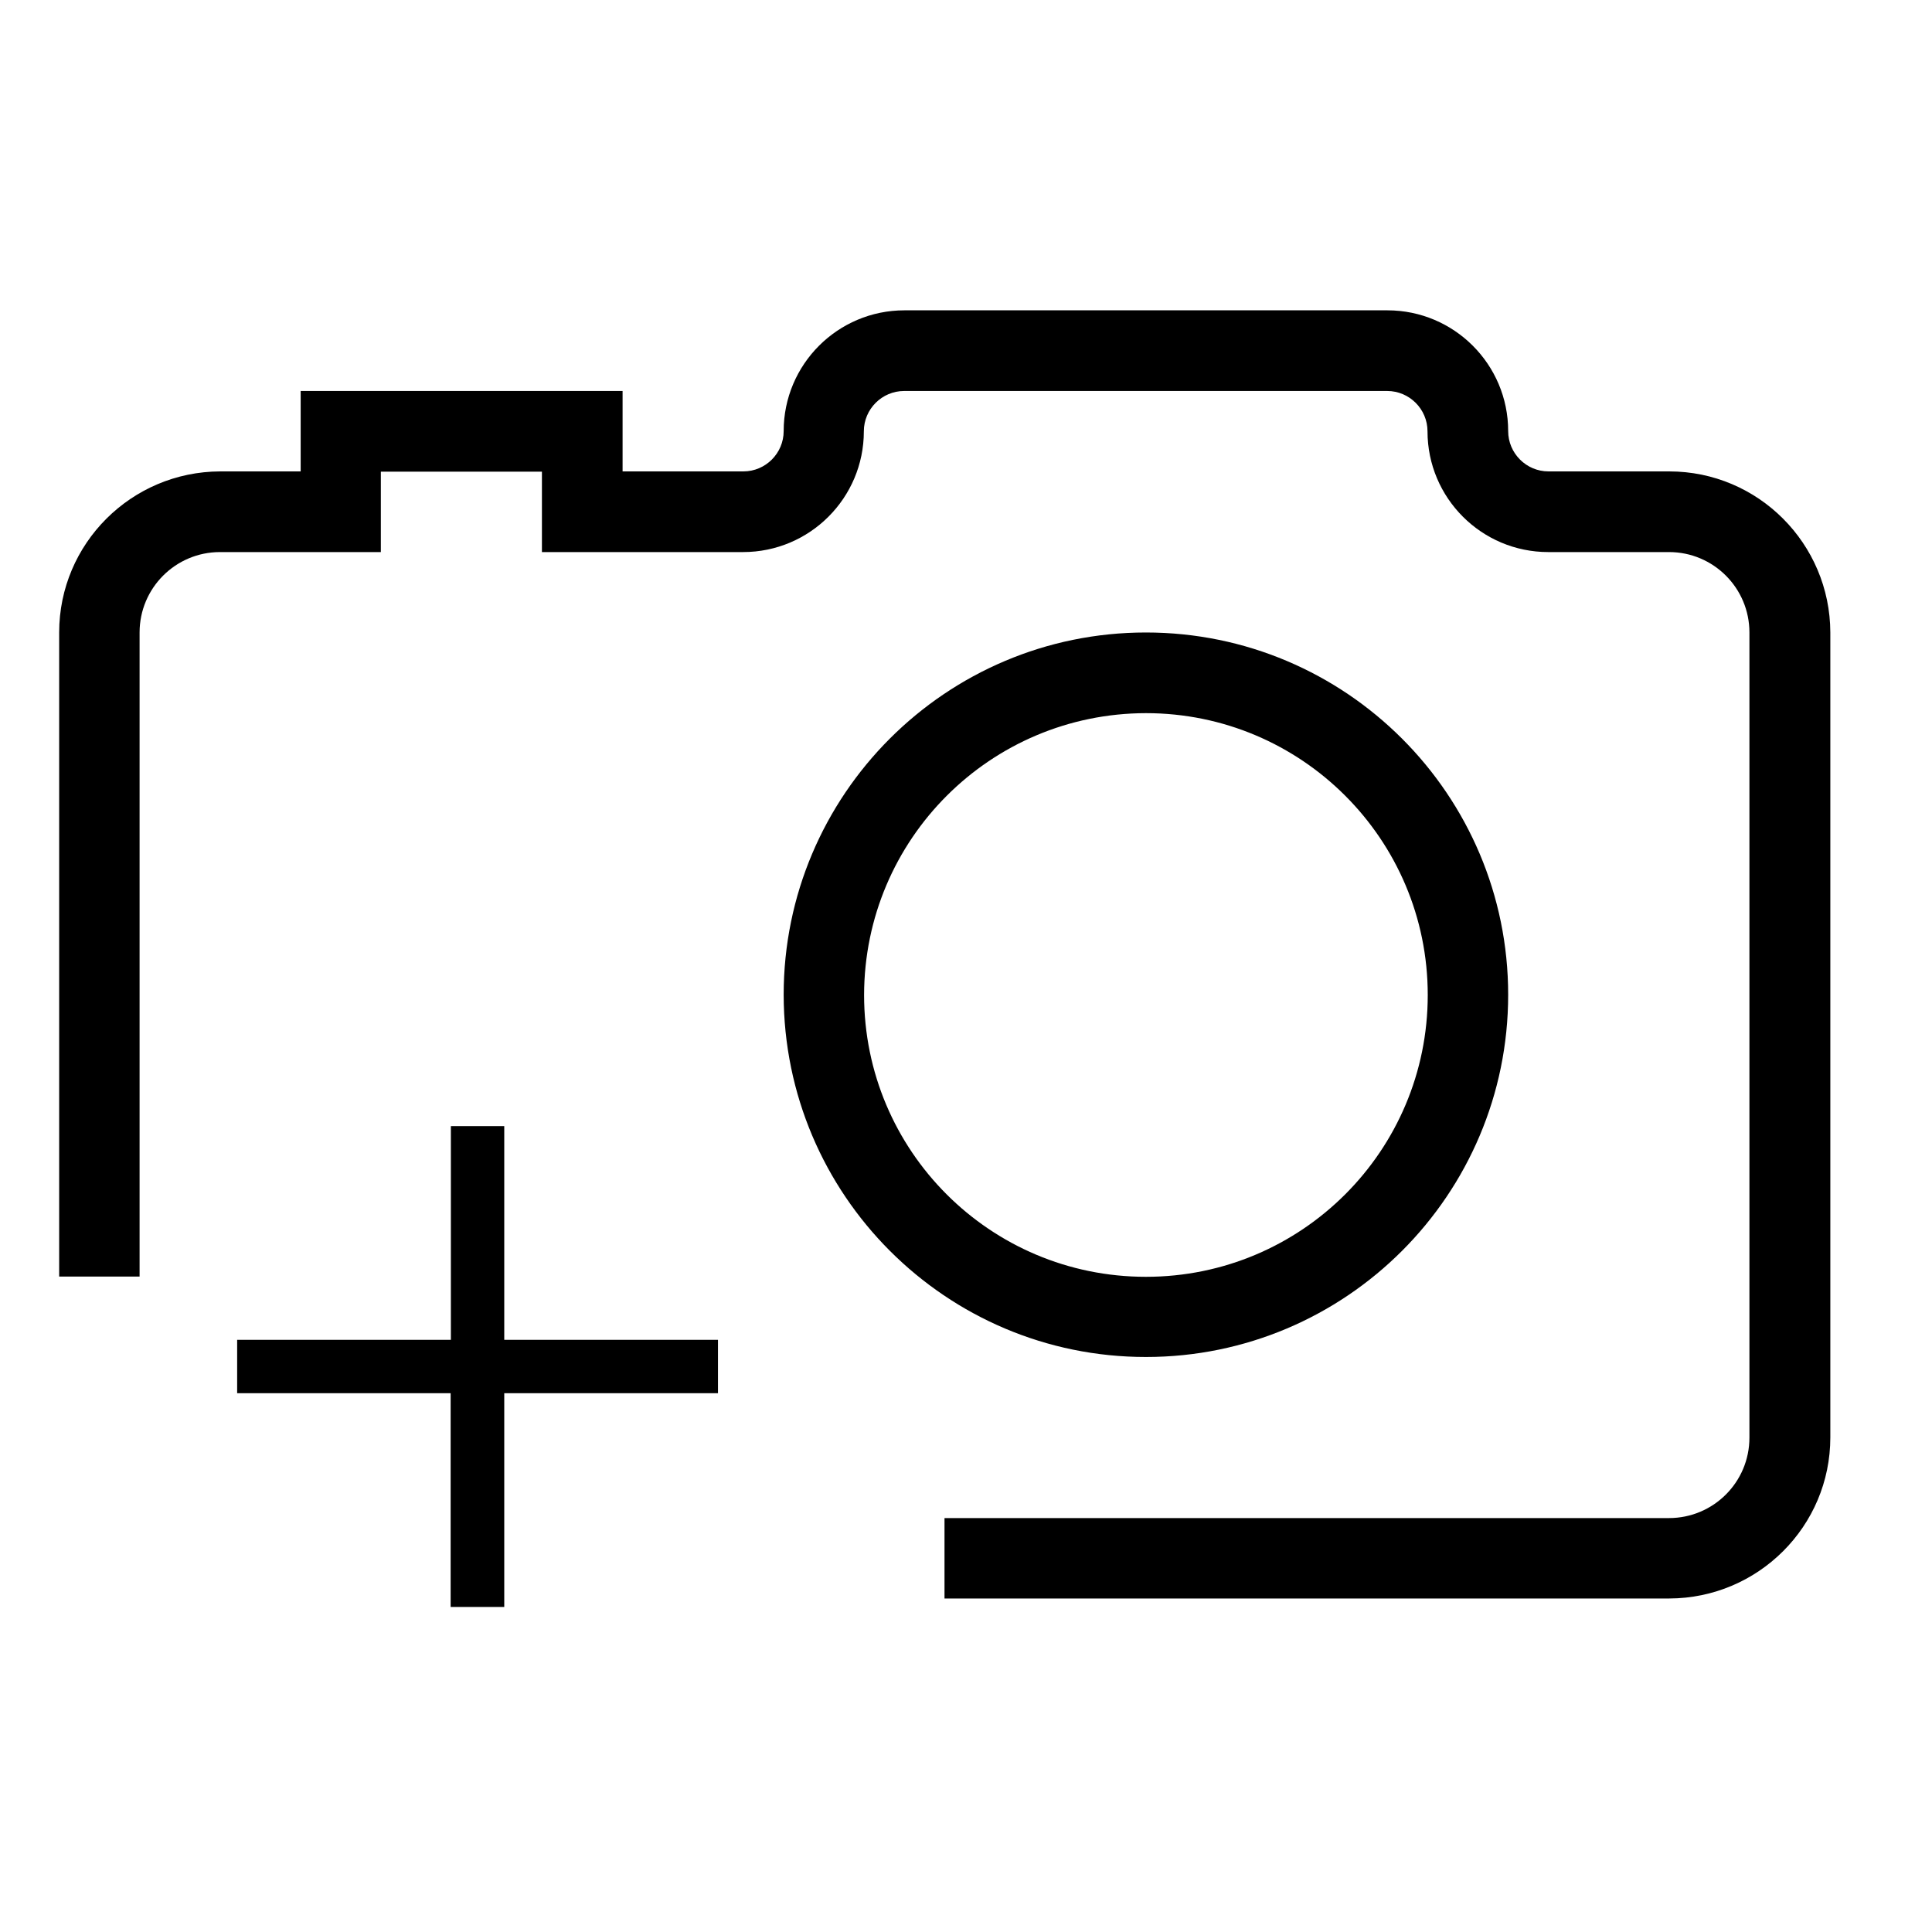 <?xml version="1.0" encoding="utf-8"?>
<!-- Generator: Adobe Illustrator 27.6.1, SVG Export Plug-In . SVG Version: 6.00 Build 0)  -->
<svg version="1.1" id="Layer_1" xmlns="http://www.w3.org/2000/svg" xmlns:xlink="http://www.w3.org/1999/xlink" x="0px" y="0px"
	 viewBox="0 0 800 800" style="enable-background:new 0 0 800 800;" xml:space="preserve">
<style type="text/css">
	.st0{fill:none;}
</style>
<path d="M463-244.2c82.8,0,150-67.2,150-150s-67.2-150-150-150s-150,67.2-150,150C313.1-311.4,380.2-244.3,463-244.2z M463-510.9
	c64.4,0,116.7,52.2,116.7,116.7S527.4-277.6,463-277.6s-116.7-52.2-116.7-116.7C346.4-458.7,398.6-510.8,463-510.9z M246.3-510.9
	H113v-33.3h133.3V-510.9z M379.7-144.3v-33.3h300c18.4,0,33.3-14.9,33.3-33.3v-333.3c0-18.4-14.9-33.3-33.3-33.3h-50
	c-27.6,0-50-22.4-50-50c0-9.2-7.5-16.7-16.7-16.7H363c-9.2,0-16.7,7.5-16.7,16.7c0,27.6-22.4,50-50,50H213v-33.3h-66.7v33.3H79.7
	c-18.4,0-33.3,14.9-33.3,33.3v266.7H13v-266.7c0-36.8,29.9-66.6,66.7-66.7H113v-33.3h133.3v33.3h50c9.2,0,16.7-7.5,16.7-16.7
	c0-27.6,22.4-50,50-50h200c27.6,0,50,22.4,50,50c0,9.2,7.5,16.7,16.7,16.7h50c36.8,0,66.6,29.9,66.7,66.7v333.3
	c0,36.8-29.9,66.6-66.7,66.7L379.7-144.3z M179.7-44.2h-33.3v-133.4H13v-33.3h133.3v-133.3h33.3v133.3H313v33.3H179.7V-44.2z
	 M474.5,561.9c82.8,0,150-67.2,150-150s-67.2-150-150-150s-150,67.2-150,150C324.6,494.7,391.7,561.9,474.5,561.9z M474.5,295.3
	c64.4,0,116.7,52.2,116.7,116.7s-52.2,116.7-116.7,116.7s-116.7-52.2-116.7-116.7C357.9,347.5,410.1,295.4,474.5,295.3z
	 M391.1,661.9v-33.3h300c18.4,0,33.3-14.9,33.3-33.3V261.9c0-18.4-14.9-33.3-33.3-33.3h-50c-27.6,0-50-22.4-50-50
	c0-9.2-7.5-16.7-16.7-16.7h-200c-9.2,0-16.7,7.5-16.7,16.7c0,27.6-22.4,50-50,50h-83.3v-33.3h-66.7v33.3H91.1
	c-18.4,0-33.3,14.9-33.3,33.3v266.7H24.5V261.9c0-36.8,29.9-66.6,66.7-66.7h33.3v-33.3h133.3v33.3h50c9.2,0,16.7-7.5,16.7-16.7
	c0-27.6,22.4-50,50-50h200c27.6,0,50,22.4,50,50c0,9.2,7.5,16.7,16.7,16.7h50c36.8,0,66.6,29.9,66.7,66.7v333.3
	c0,36.8-29.9,66.6-66.7,66.7L391.1,661.9z M208.7,665.4h-22.1v-88.5H98.2v-22.1h88.5v-88.5h22.1v88.5h88.5v22.1h-88.5V665.4z"/>
<path class="st0" d="M0,0h800v800H0V0z"/>
</svg>
